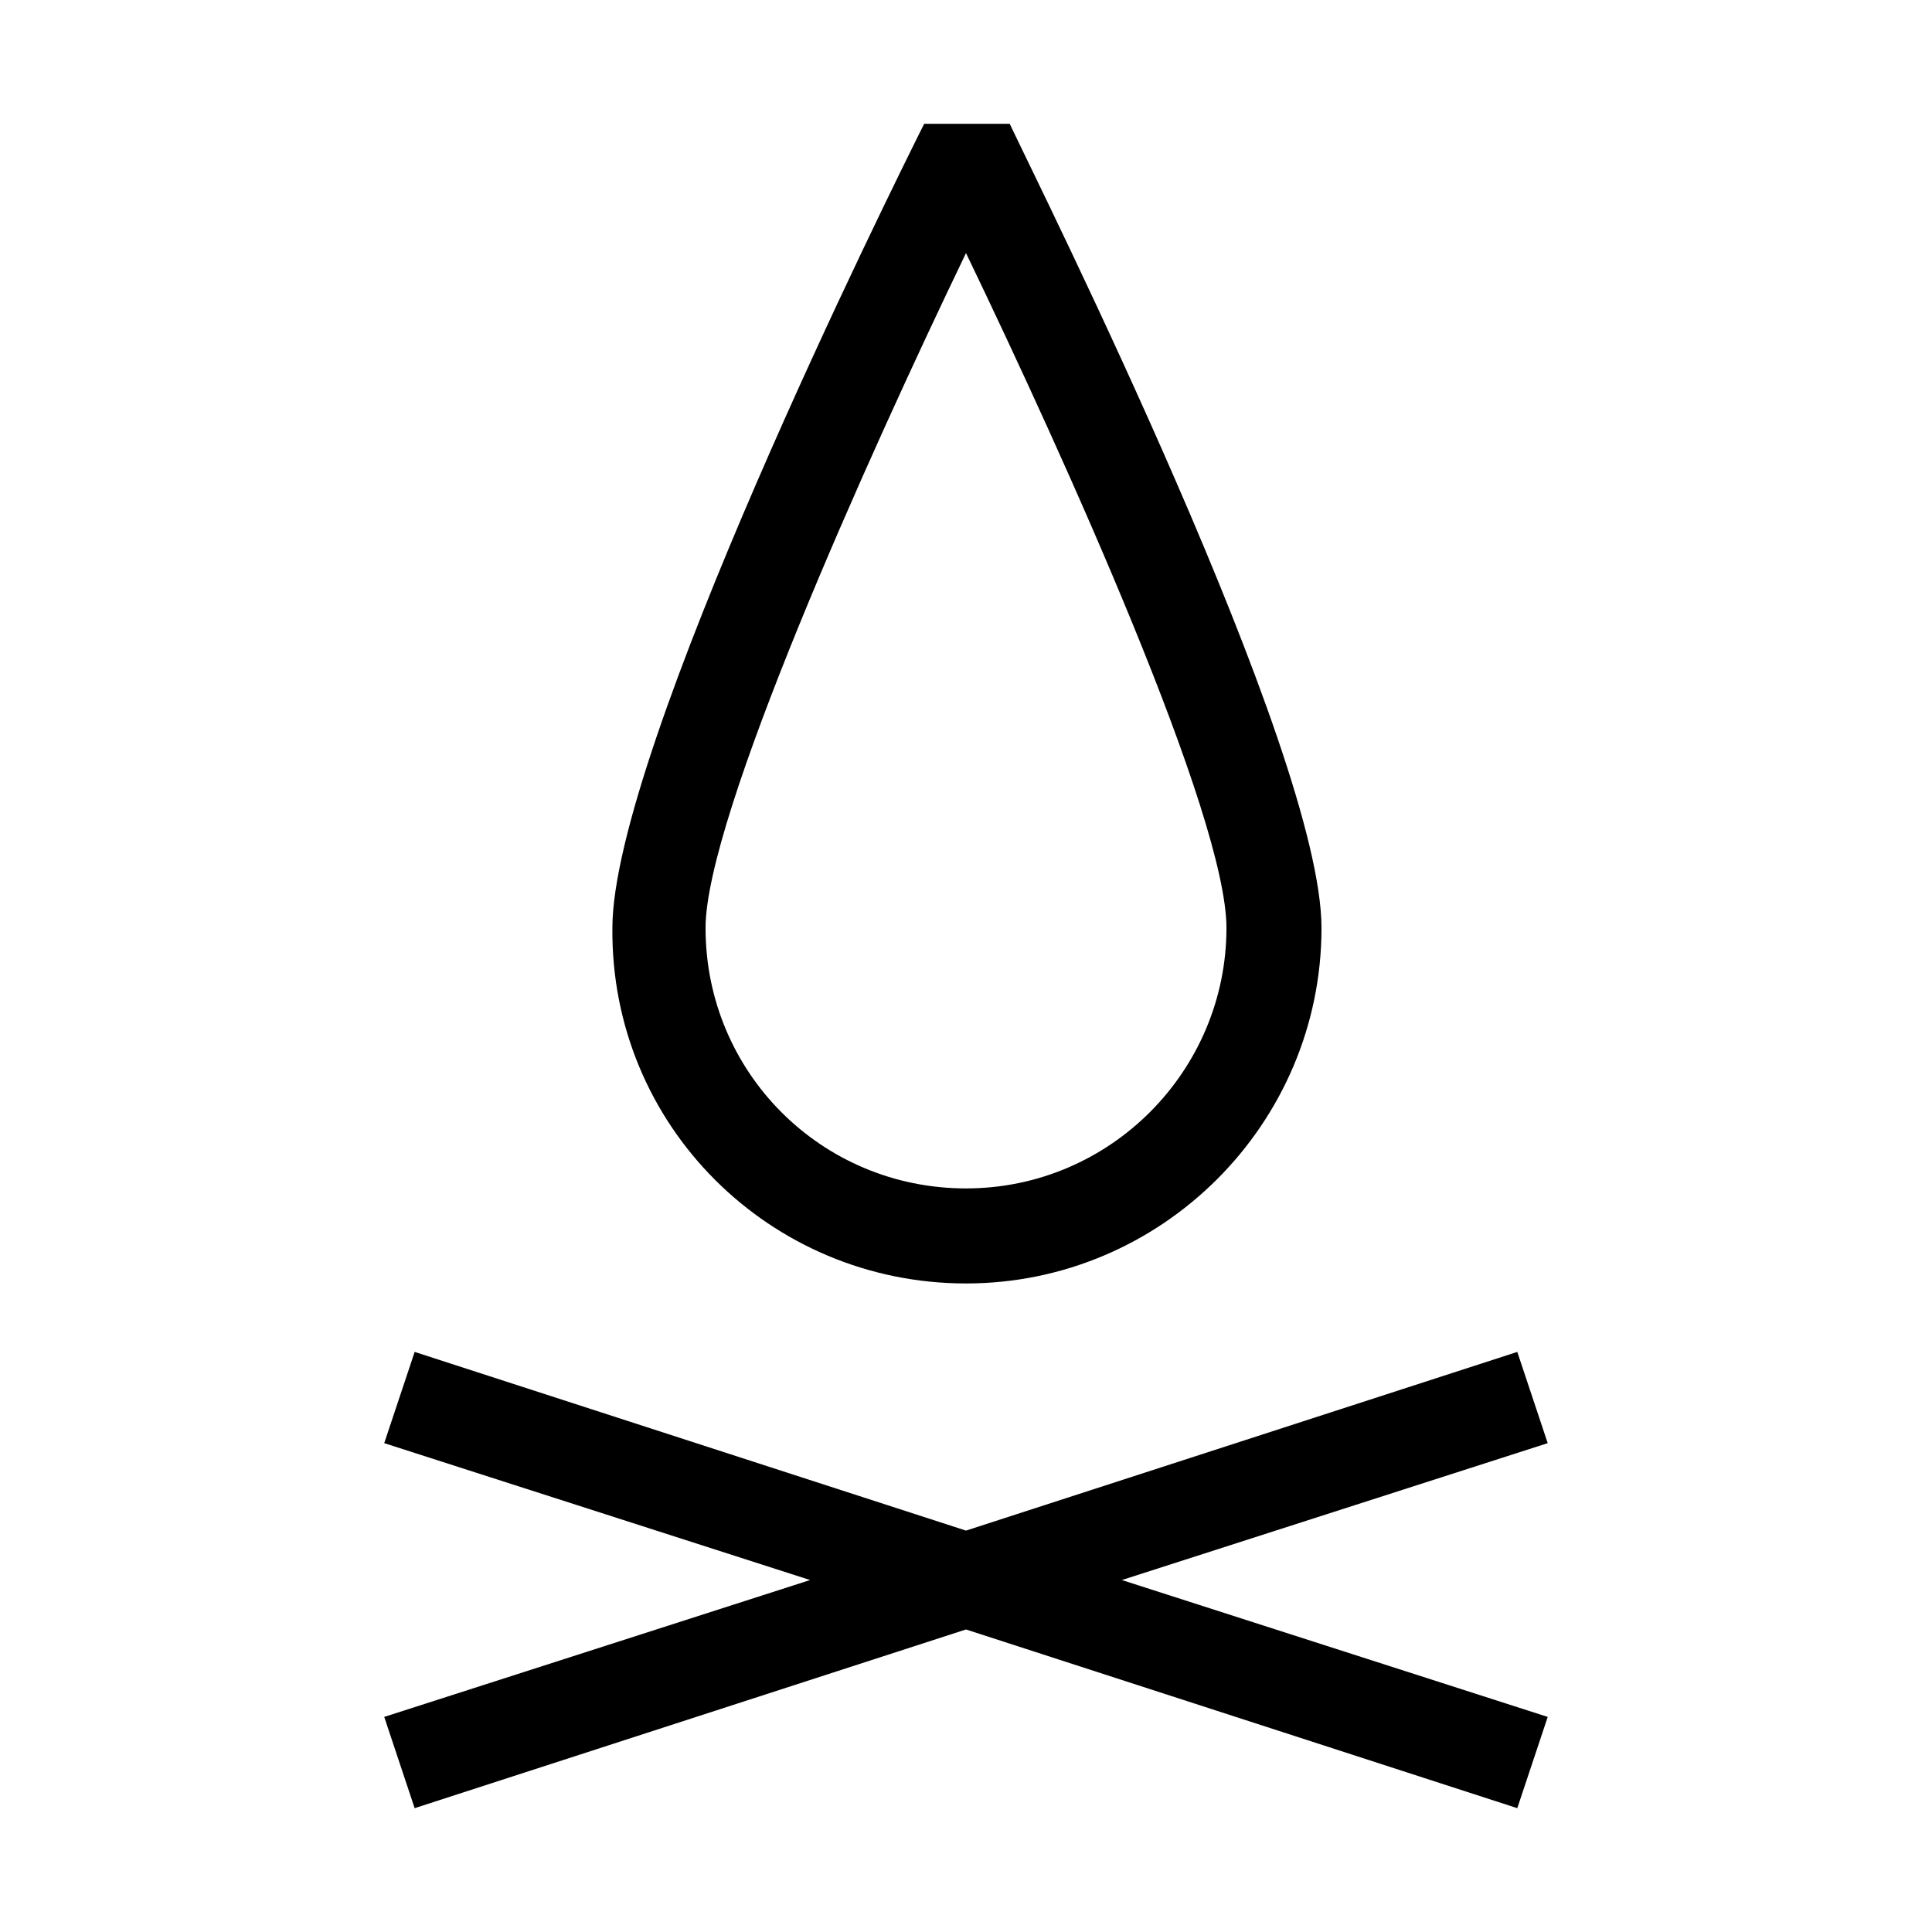 <?xml version="1.0" encoding="UTF-8"?>
<!-- The Best Svg Icon site in the world: iconSvg.co, Visit us! https://iconsvg.co -->
<svg fill="#000000" width="800px" height="800px" version="1.1" viewBox="144 144 512 512" xmlns="http://www.w3.org/2000/svg">
 <g>
  <path d="m400 484.13c51.891 0 94.211-42.32 94.211-94.211 0-46.855-74.562-195.98-82.625-213.11h-22.672c-8.566 17.129-82.625 166.26-82.625 213.11-0.504 52.398 41.816 94.211 93.711 94.211zm0-273.06c26.199 54.41 69.023 149.13 69.023 178.85 0 37.785-30.73 69.023-69.023 69.023-38.289 0-69.023-30.73-69.023-69.023 0-29.219 42.824-124.44 69.023-178.85z"/>
  <path d="m554.16 526.45-8.062-24.18-146.1 47.355-146.11-47.355-8.062 24.18 112.86 36.277-112.86 36.273 8.062 24.184 146.11-47.359 146.1 47.359 8.062-24.184-112.85-36.273z"/>
 </g>
</svg>
